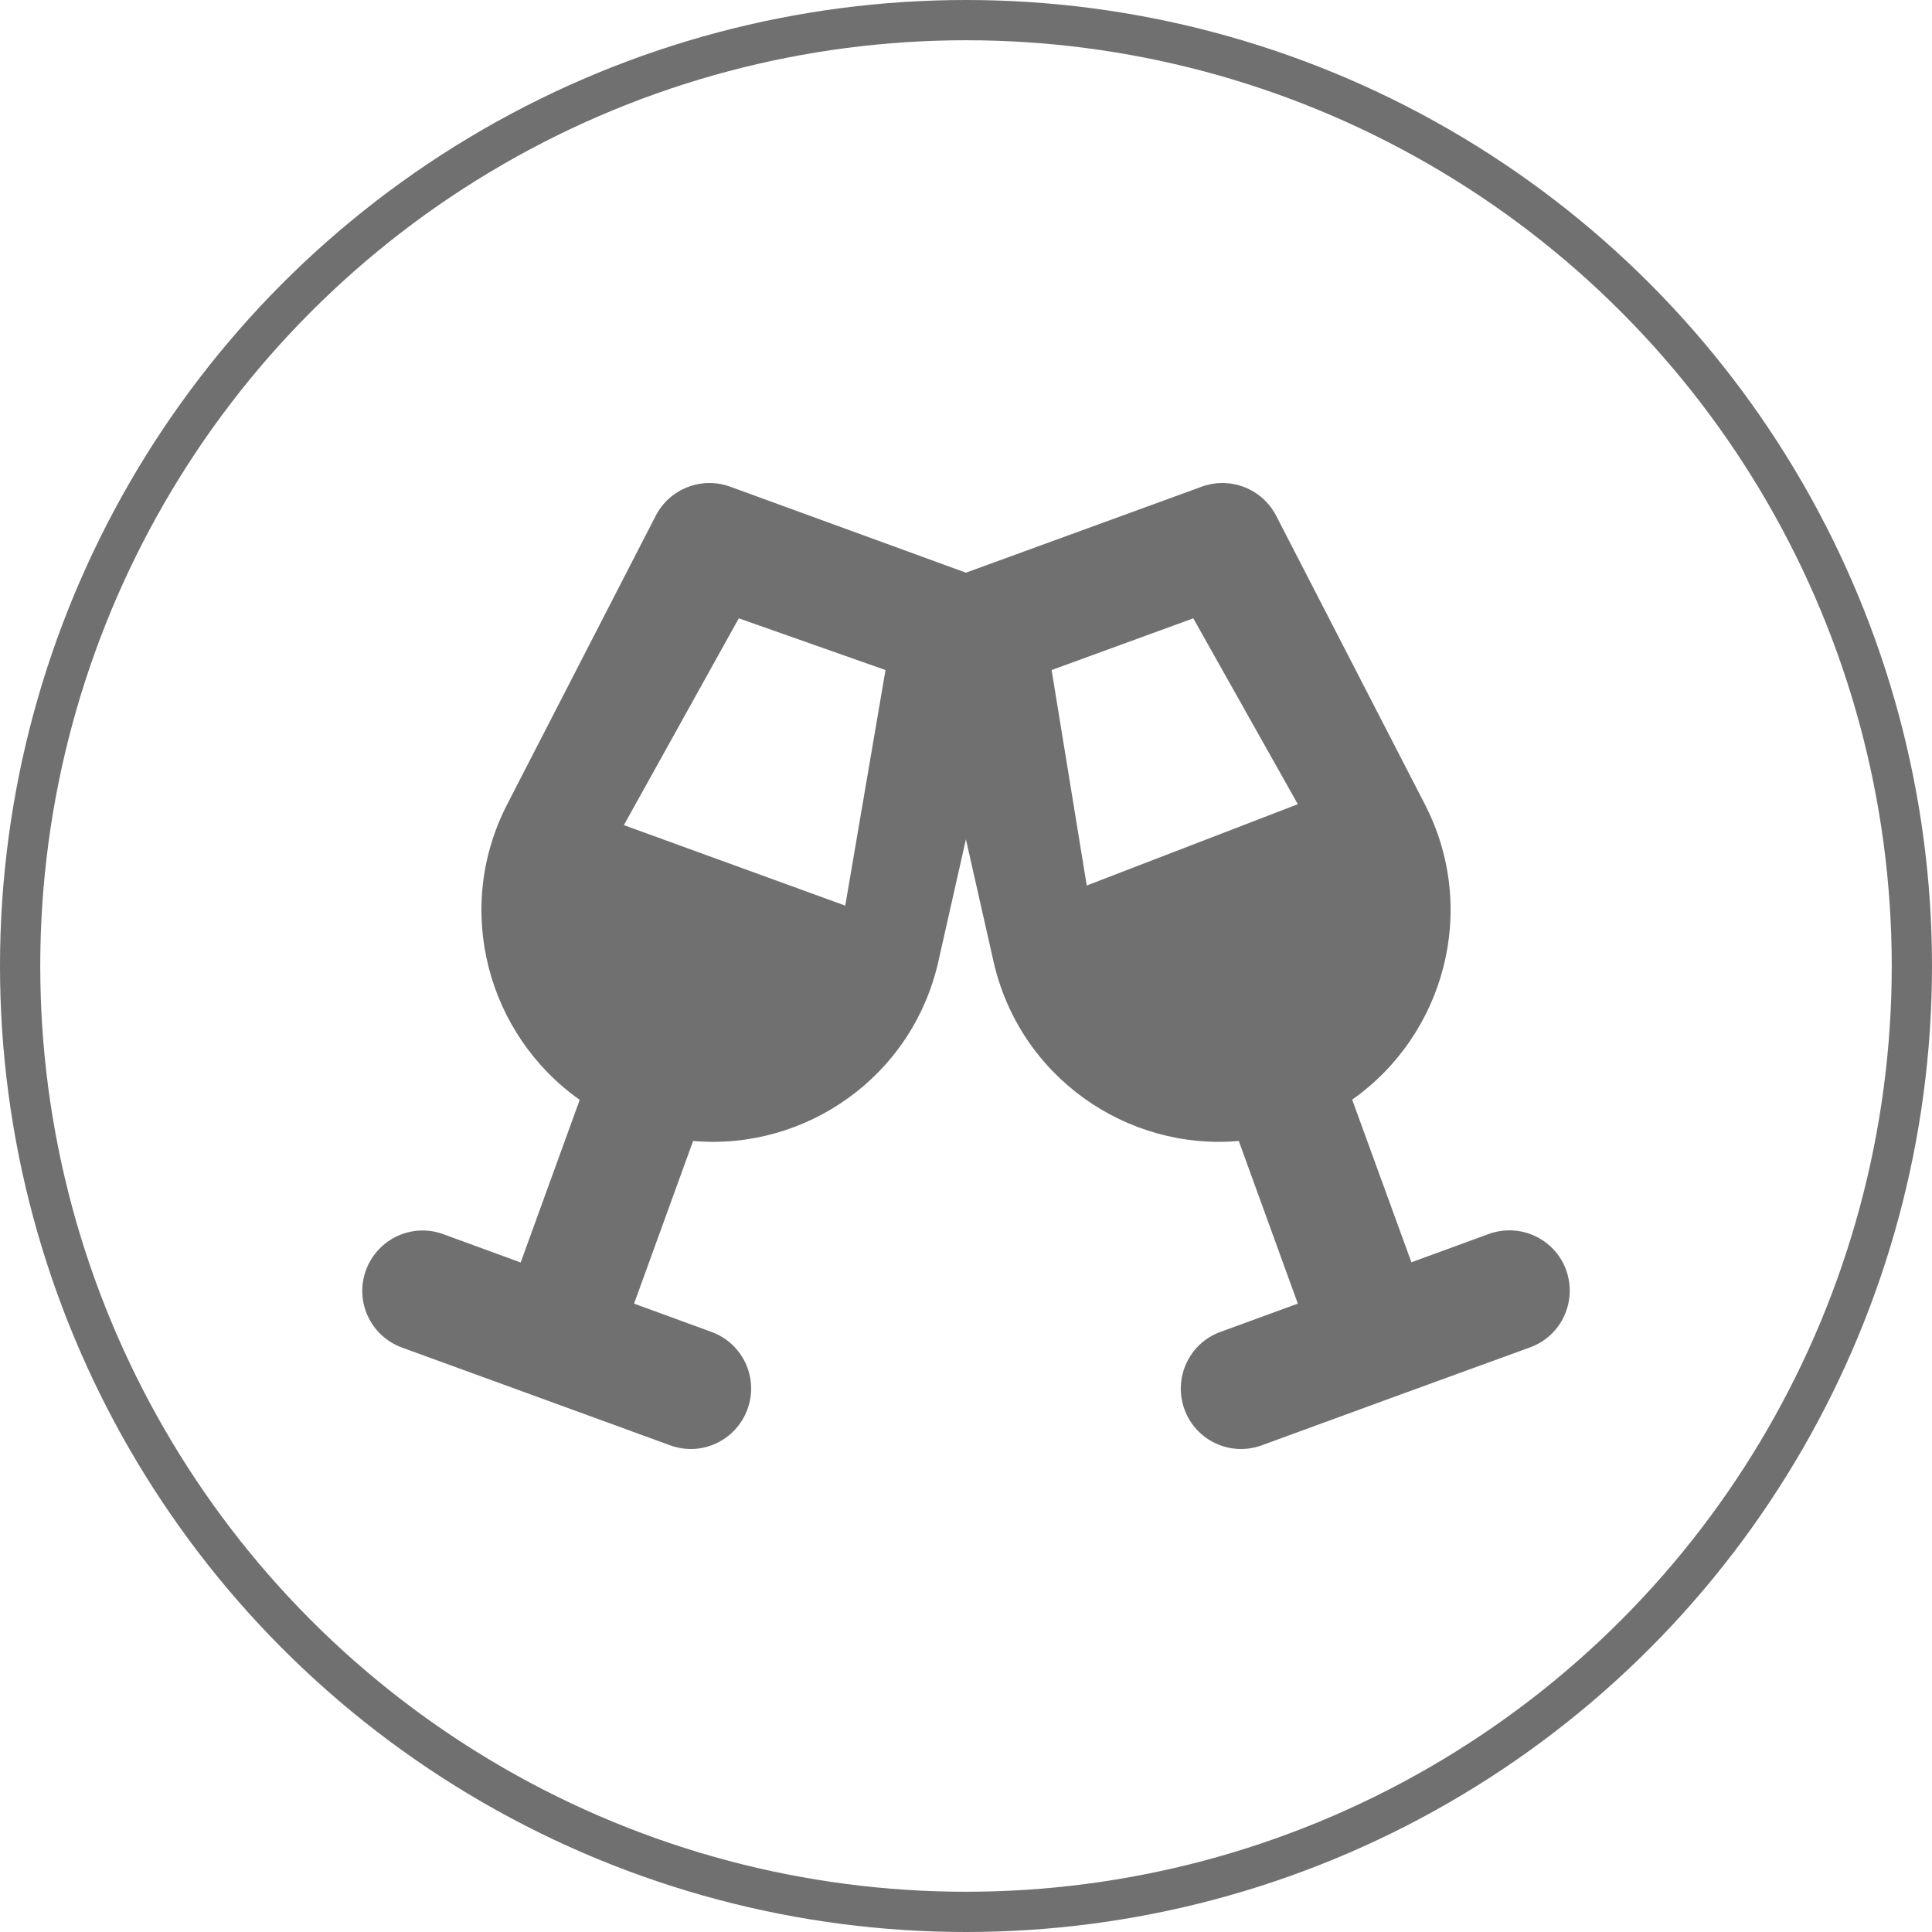 <svg width="48" height="48" viewBox="0 0 48 48" fill="none" xmlns="http://www.w3.org/2000/svg">
<path d="M16.292 12.812C16.639 12.142 17.431 11.833 18.139 12.091L23.998 14.228L29.858 12.091C30.566 11.833 31.358 12.142 31.705 12.812L35.399 19.98C36.749 22.595 35.881 25.712 33.594 27.32L35.066 31.361L36.988 30.658C37.766 30.377 38.628 30.775 38.91 31.553C39.191 32.331 38.792 33.194 38.014 33.475L34.681 34.689L31.349 35.908C30.57 36.194 29.708 35.791 29.427 35.013C29.145 34.234 29.544 33.372 30.322 33.091L32.244 32.388L30.777 28.347C27.992 28.591 25.33 26.753 24.683 23.884L23.998 20.852L23.314 23.884C22.667 26.758 20.005 28.591 17.22 28.347L15.753 32.388L17.675 33.091C18.453 33.372 18.856 34.234 18.57 35.013C18.284 35.791 17.427 36.194 16.648 35.908L13.32 34.694L9.987 33.48C9.209 33.194 8.806 32.336 9.092 31.558C9.378 30.78 10.236 30.377 11.014 30.663L12.936 31.366L14.403 27.325C12.116 25.712 11.253 22.595 12.603 19.98L16.292 12.812ZM18.355 15.362L15.5 20.5L21 22.5L22 16.647L18.355 15.362ZM29.647 15.362L26.127 16.647L27 22L32.244 19.98L29.647 15.362Z" fill="#707070"/>
<circle cx="24" cy="24" r="23.5" stroke="#707070"/>
</svg>
